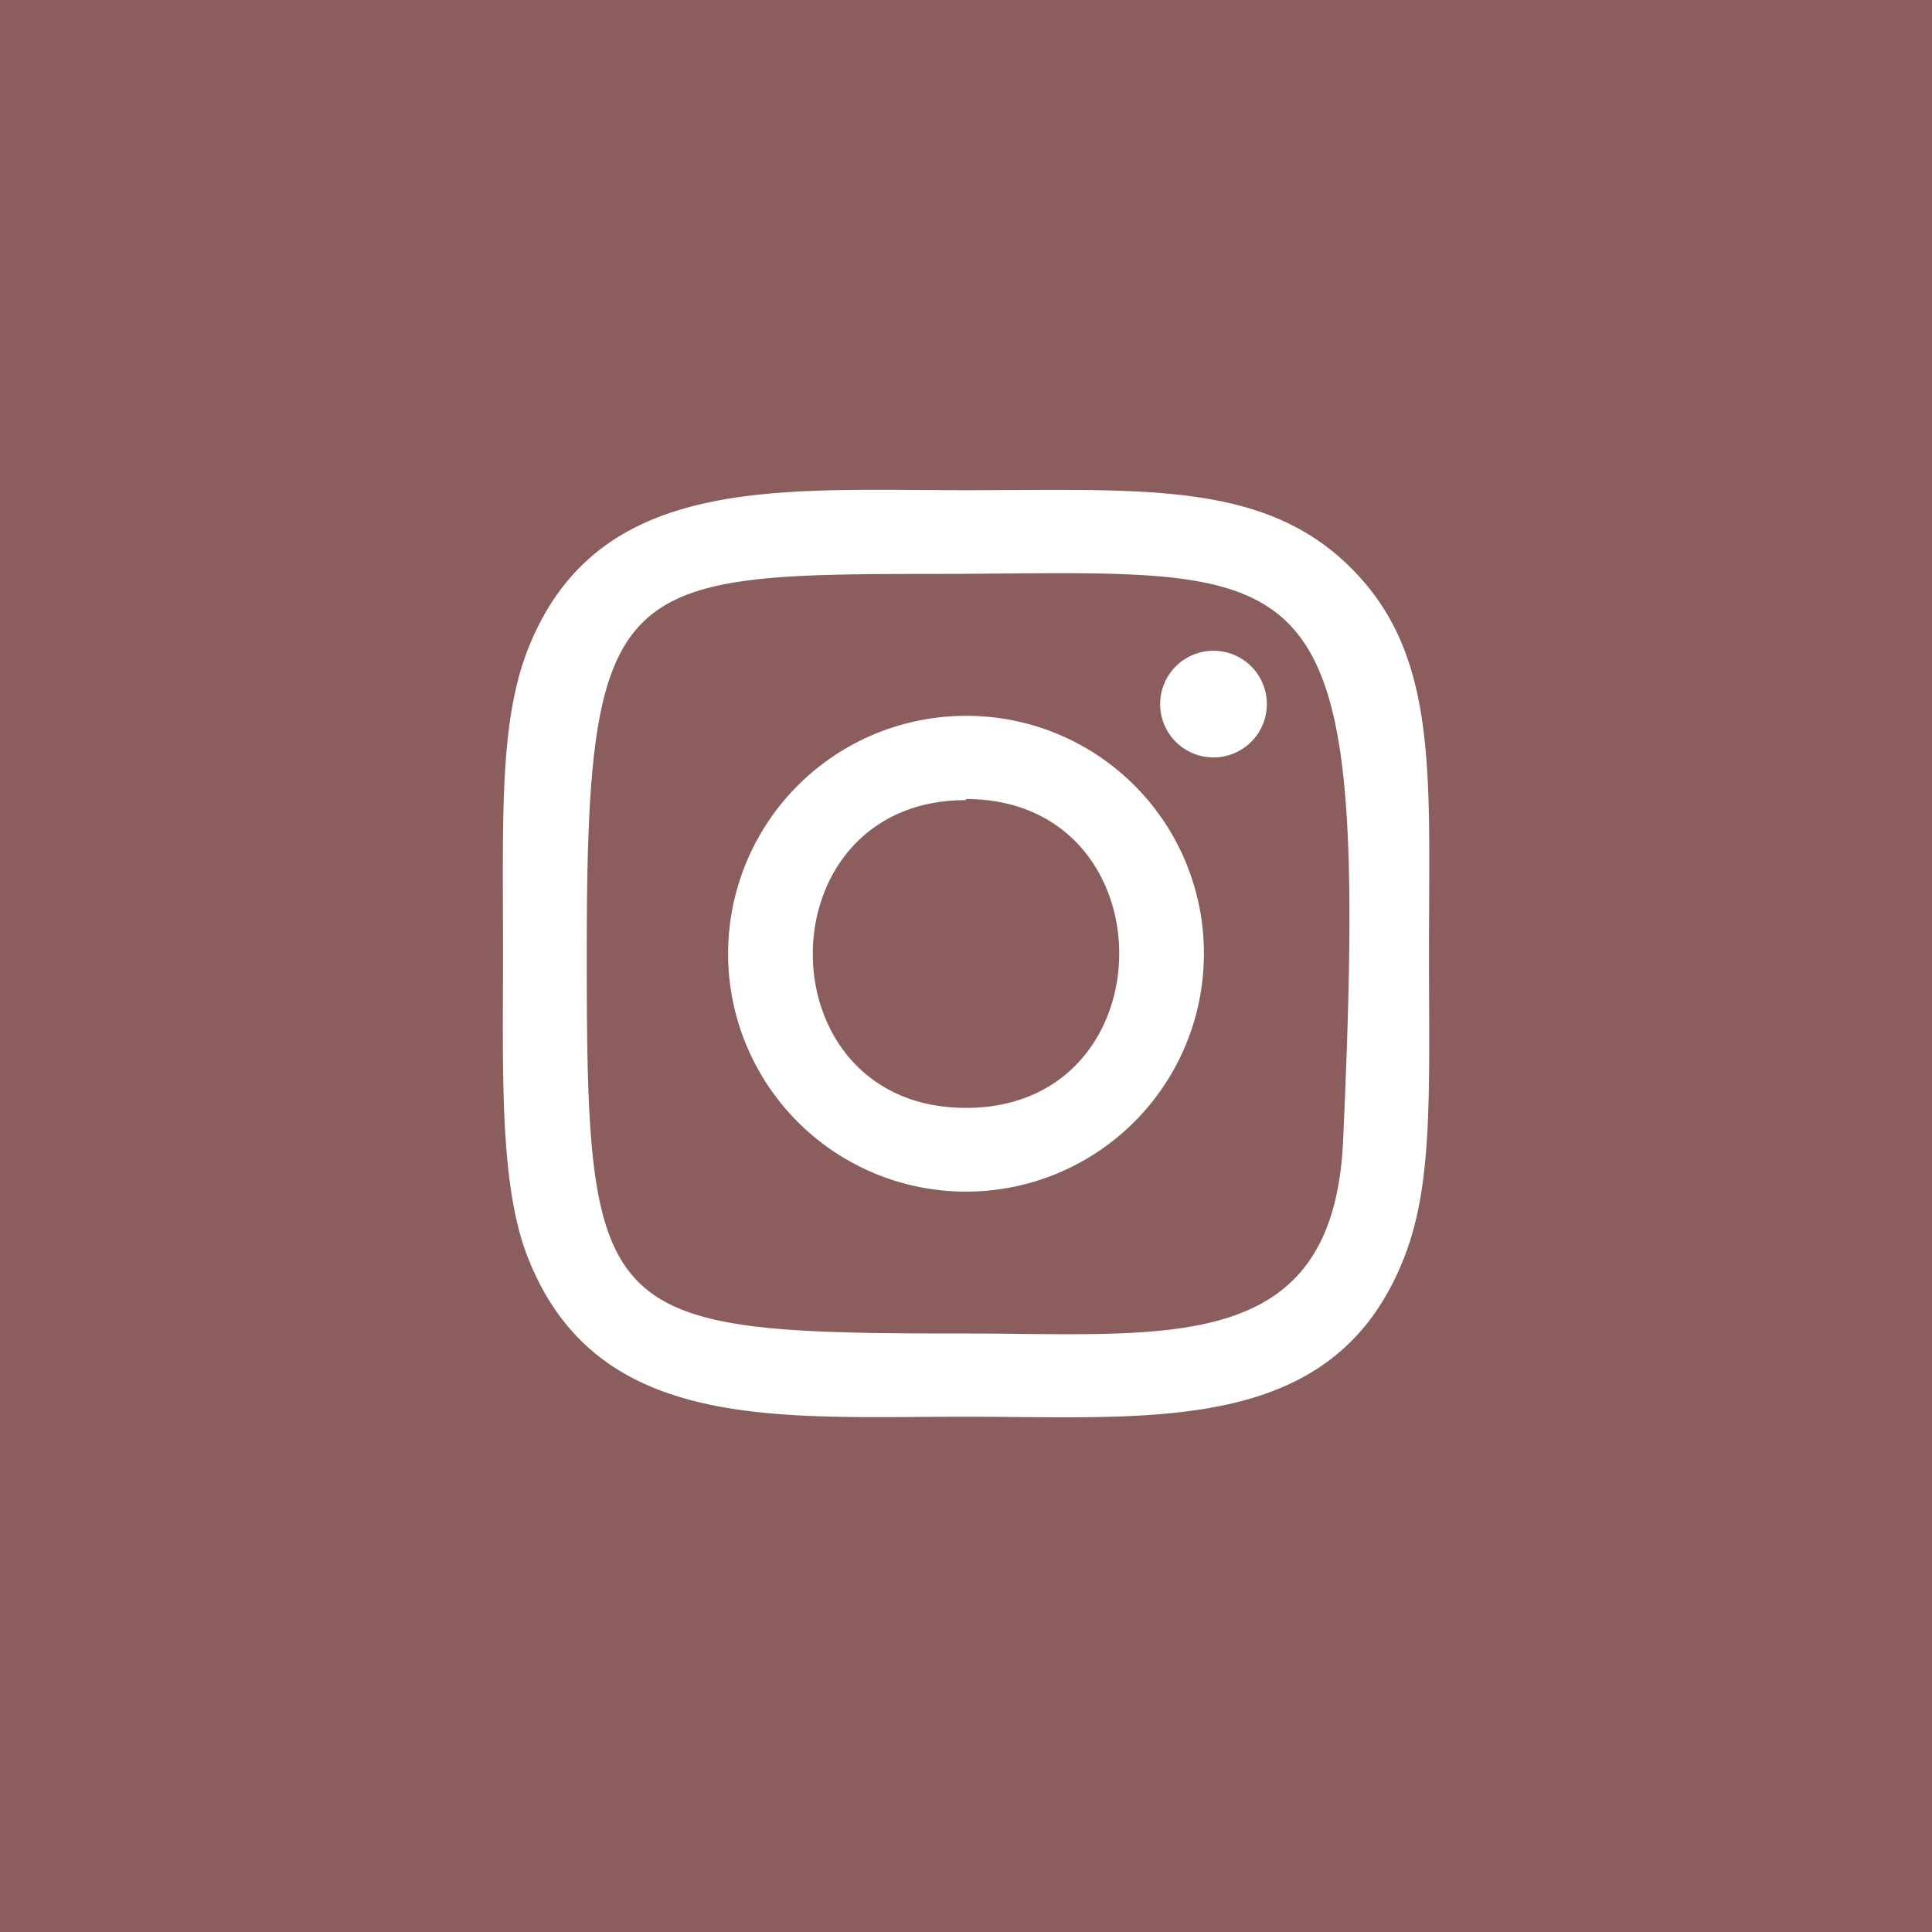 <svg xmlns="http://www.w3.org/2000/svg" viewBox="0 0 36.22 36.22"><defs><style>.cls-1{fill:#8b5d5d;}.cls-2{fill:#fff;}</style></defs><g id="レイヤー_2" data-name="レイヤー 2"><g id="レイヤー_1-2" data-name="レイヤー 1"><rect class="cls-1" width="36.22" height="36.22"/><path class="cls-2" d="M18.11,9.19c-3.55,0-6.93-.31-8.22,3-.53,1.37-.46,3.14-.46,5.68,0,2.23-.07,4.33.46,5.69,1.29,3.31,4.69,3,8.22,3s6.92.36,8.22-3c.54-1.38.46-3.13.46-5.69,0-3.39.18-5.58-1.46-7.22s-3.92-1.46-7.22-1.46Zm-.77,1.57c7.41,0,8.36-.84,7.84,10.62C25,25.43,21.91,25,18.11,25,11.2,25,11,24.79,11,17.87s.55-7.11,6.34-7.11Zm5.41,1.44a1,1,0,1,0,1,1A1,1,0,0,0,22.75,12.2Zm-4.64,1.22a4.46,4.46,0,1,0,4.46,4.45,4.45,4.45,0,0,0-4.46-4.45Zm0,1.56c3.83,0,3.83,5.79,0,5.79S14.28,15,18.11,15Z"/></g></g></svg>